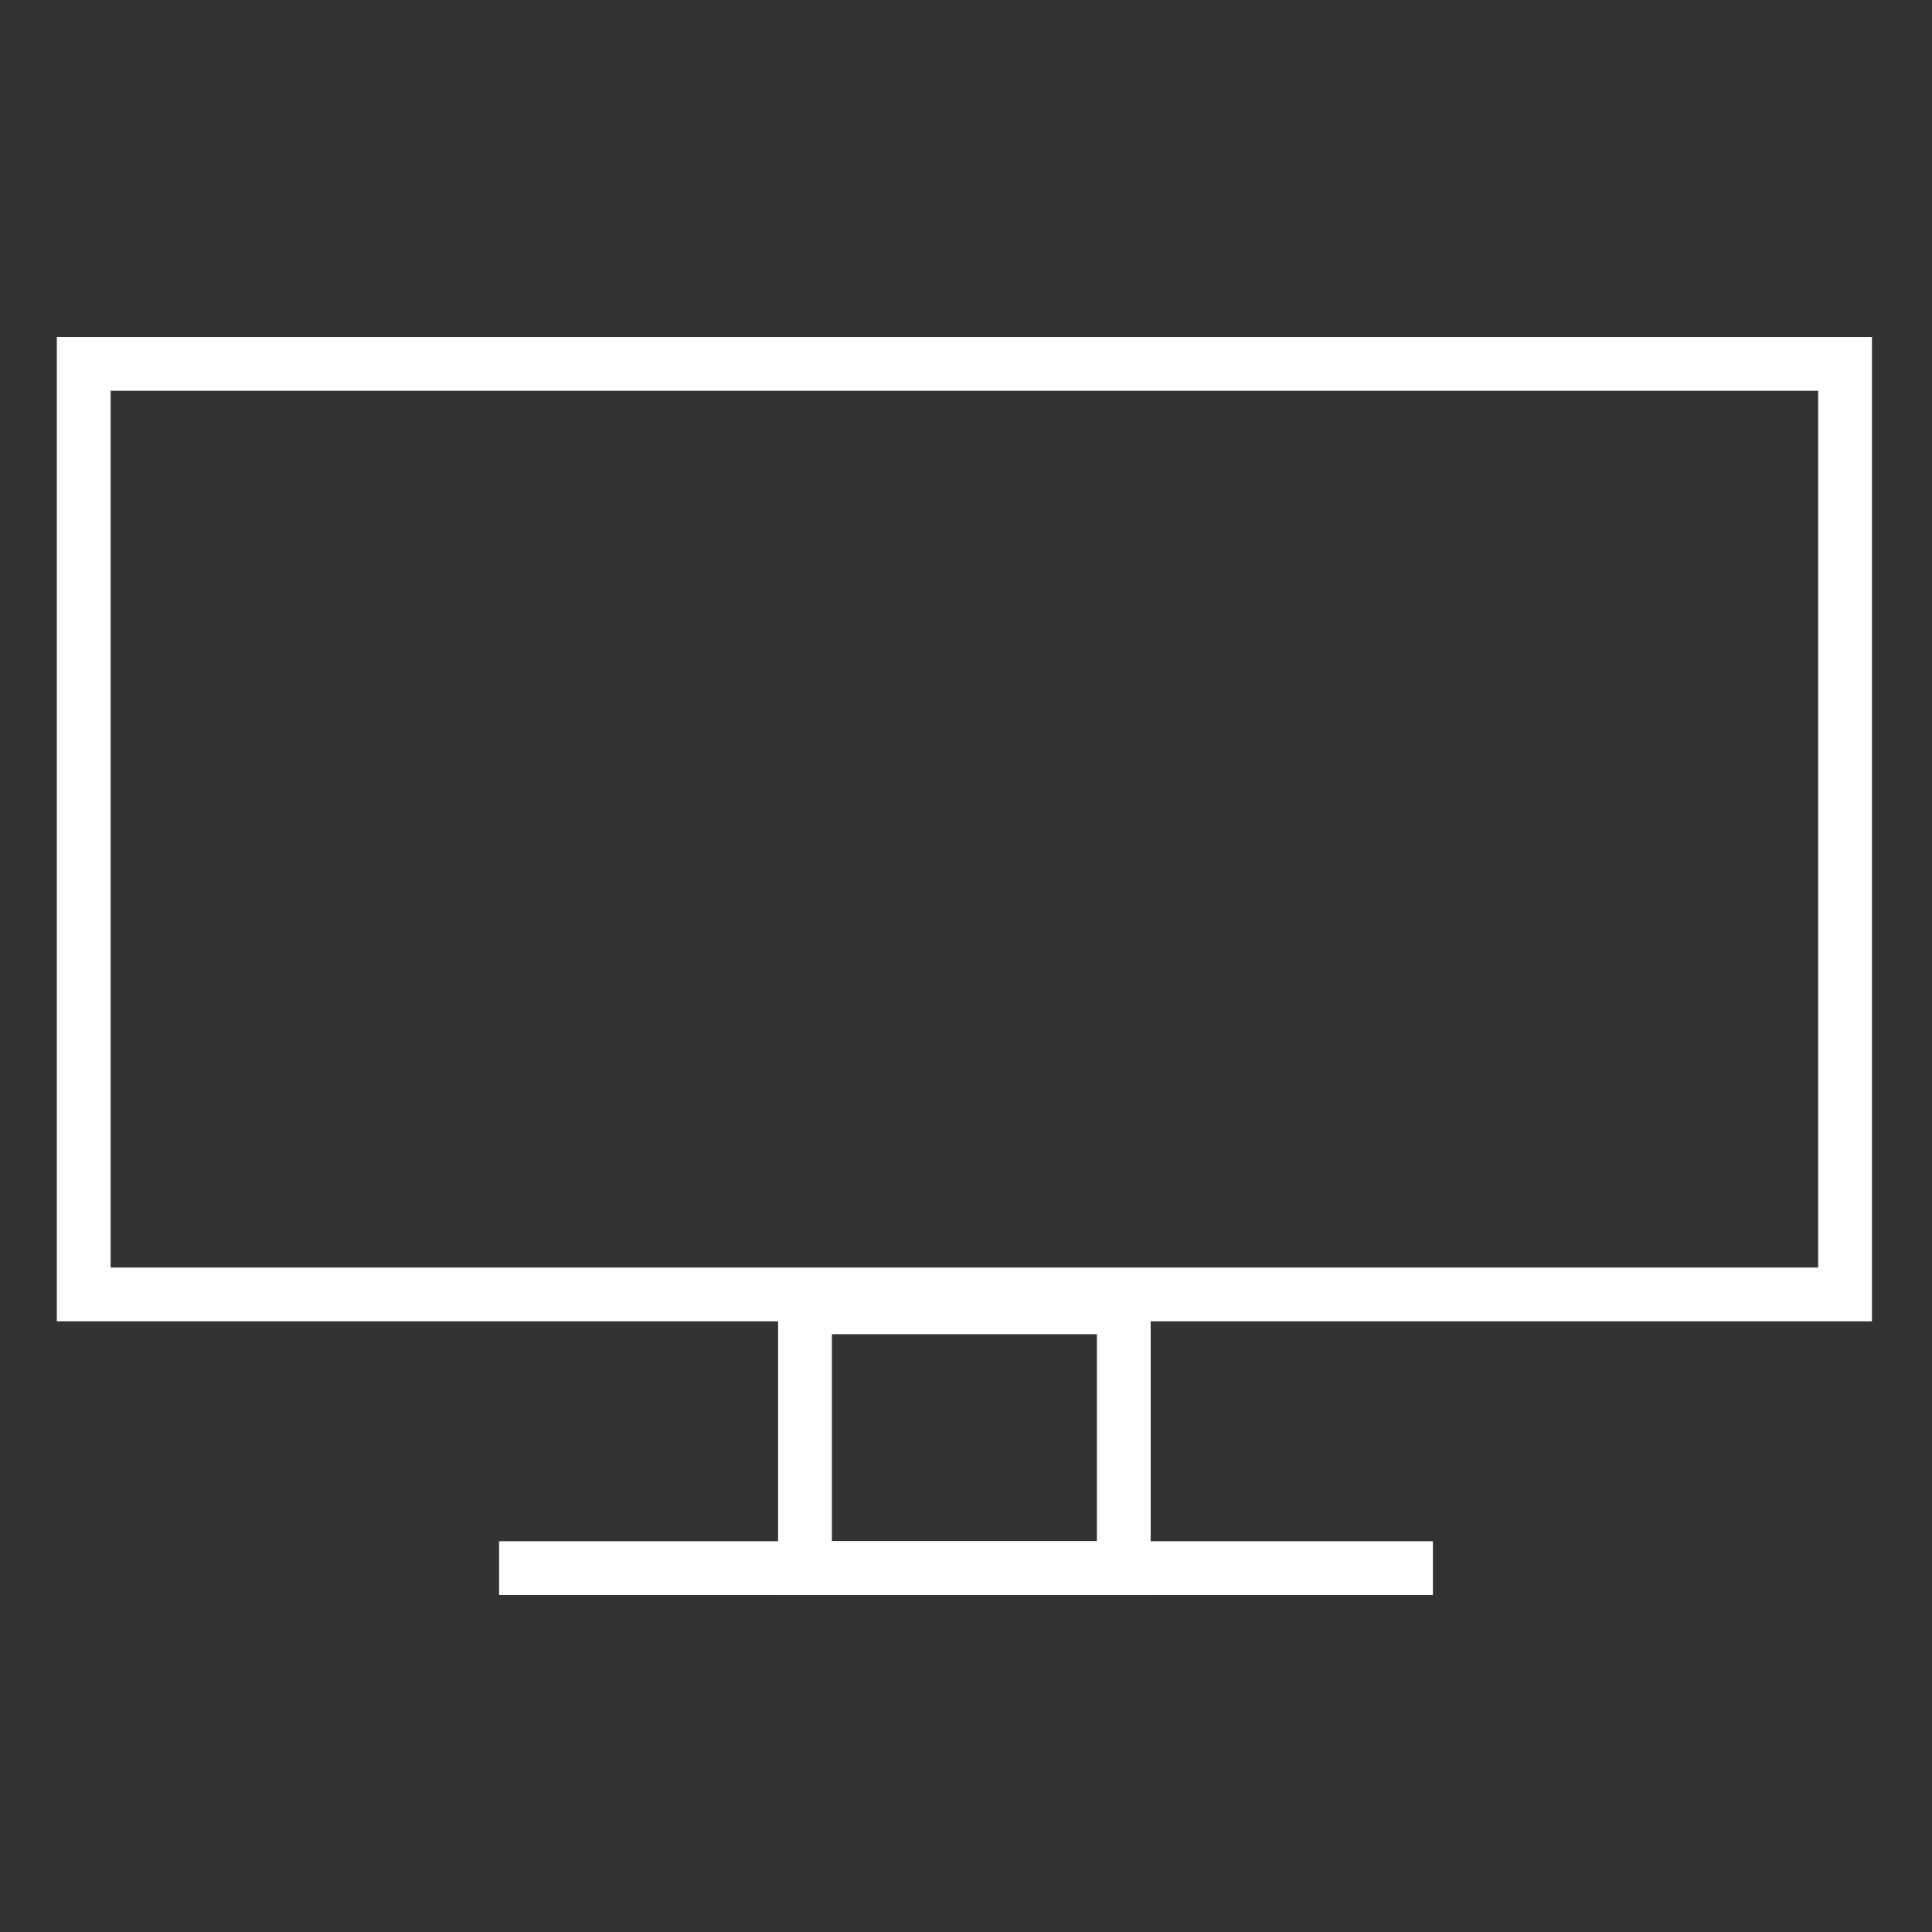 <?xml version="1.0" encoding="utf-8"?>
<!-- Generator: Adobe Illustrator 22.1.0, SVG Export Plug-In . SVG Version: 6.00 Build 0)  -->
<svg version="1.1" id="Layer_1" xmlns="http://www.w3.org/2000/svg" xmlns:xlink="http://www.w3.org/1999/xlink" x="0px" y="0px"
	 viewBox="0 0 60 60" style="enable-background:new 0 0 60 60;" xml:space="preserve">
<rect x="0" y="0" width="60" height="60" fill="#333333" stroke="none"/>
<style type="text/css">
	.st0{fill:none;stroke:#FFFFFF;stroke-width:1.67;stroke-miterlimit:10;}
</style>
<title>monitors</title>
<g id="Layer_2_1_">
	<g id="Layer_1-2">
		<rect x="2.6" y="11.3" class="st0" width="54.7" height="28.9"/>
		<rect x="25" y="40.6" class="st0" width="9.9" height="8.1"/>
		<line class="st0" x1="15.5" y1="48.7" x2="44.5" y2="48.7"/>
	</g>
</g>
</svg>
